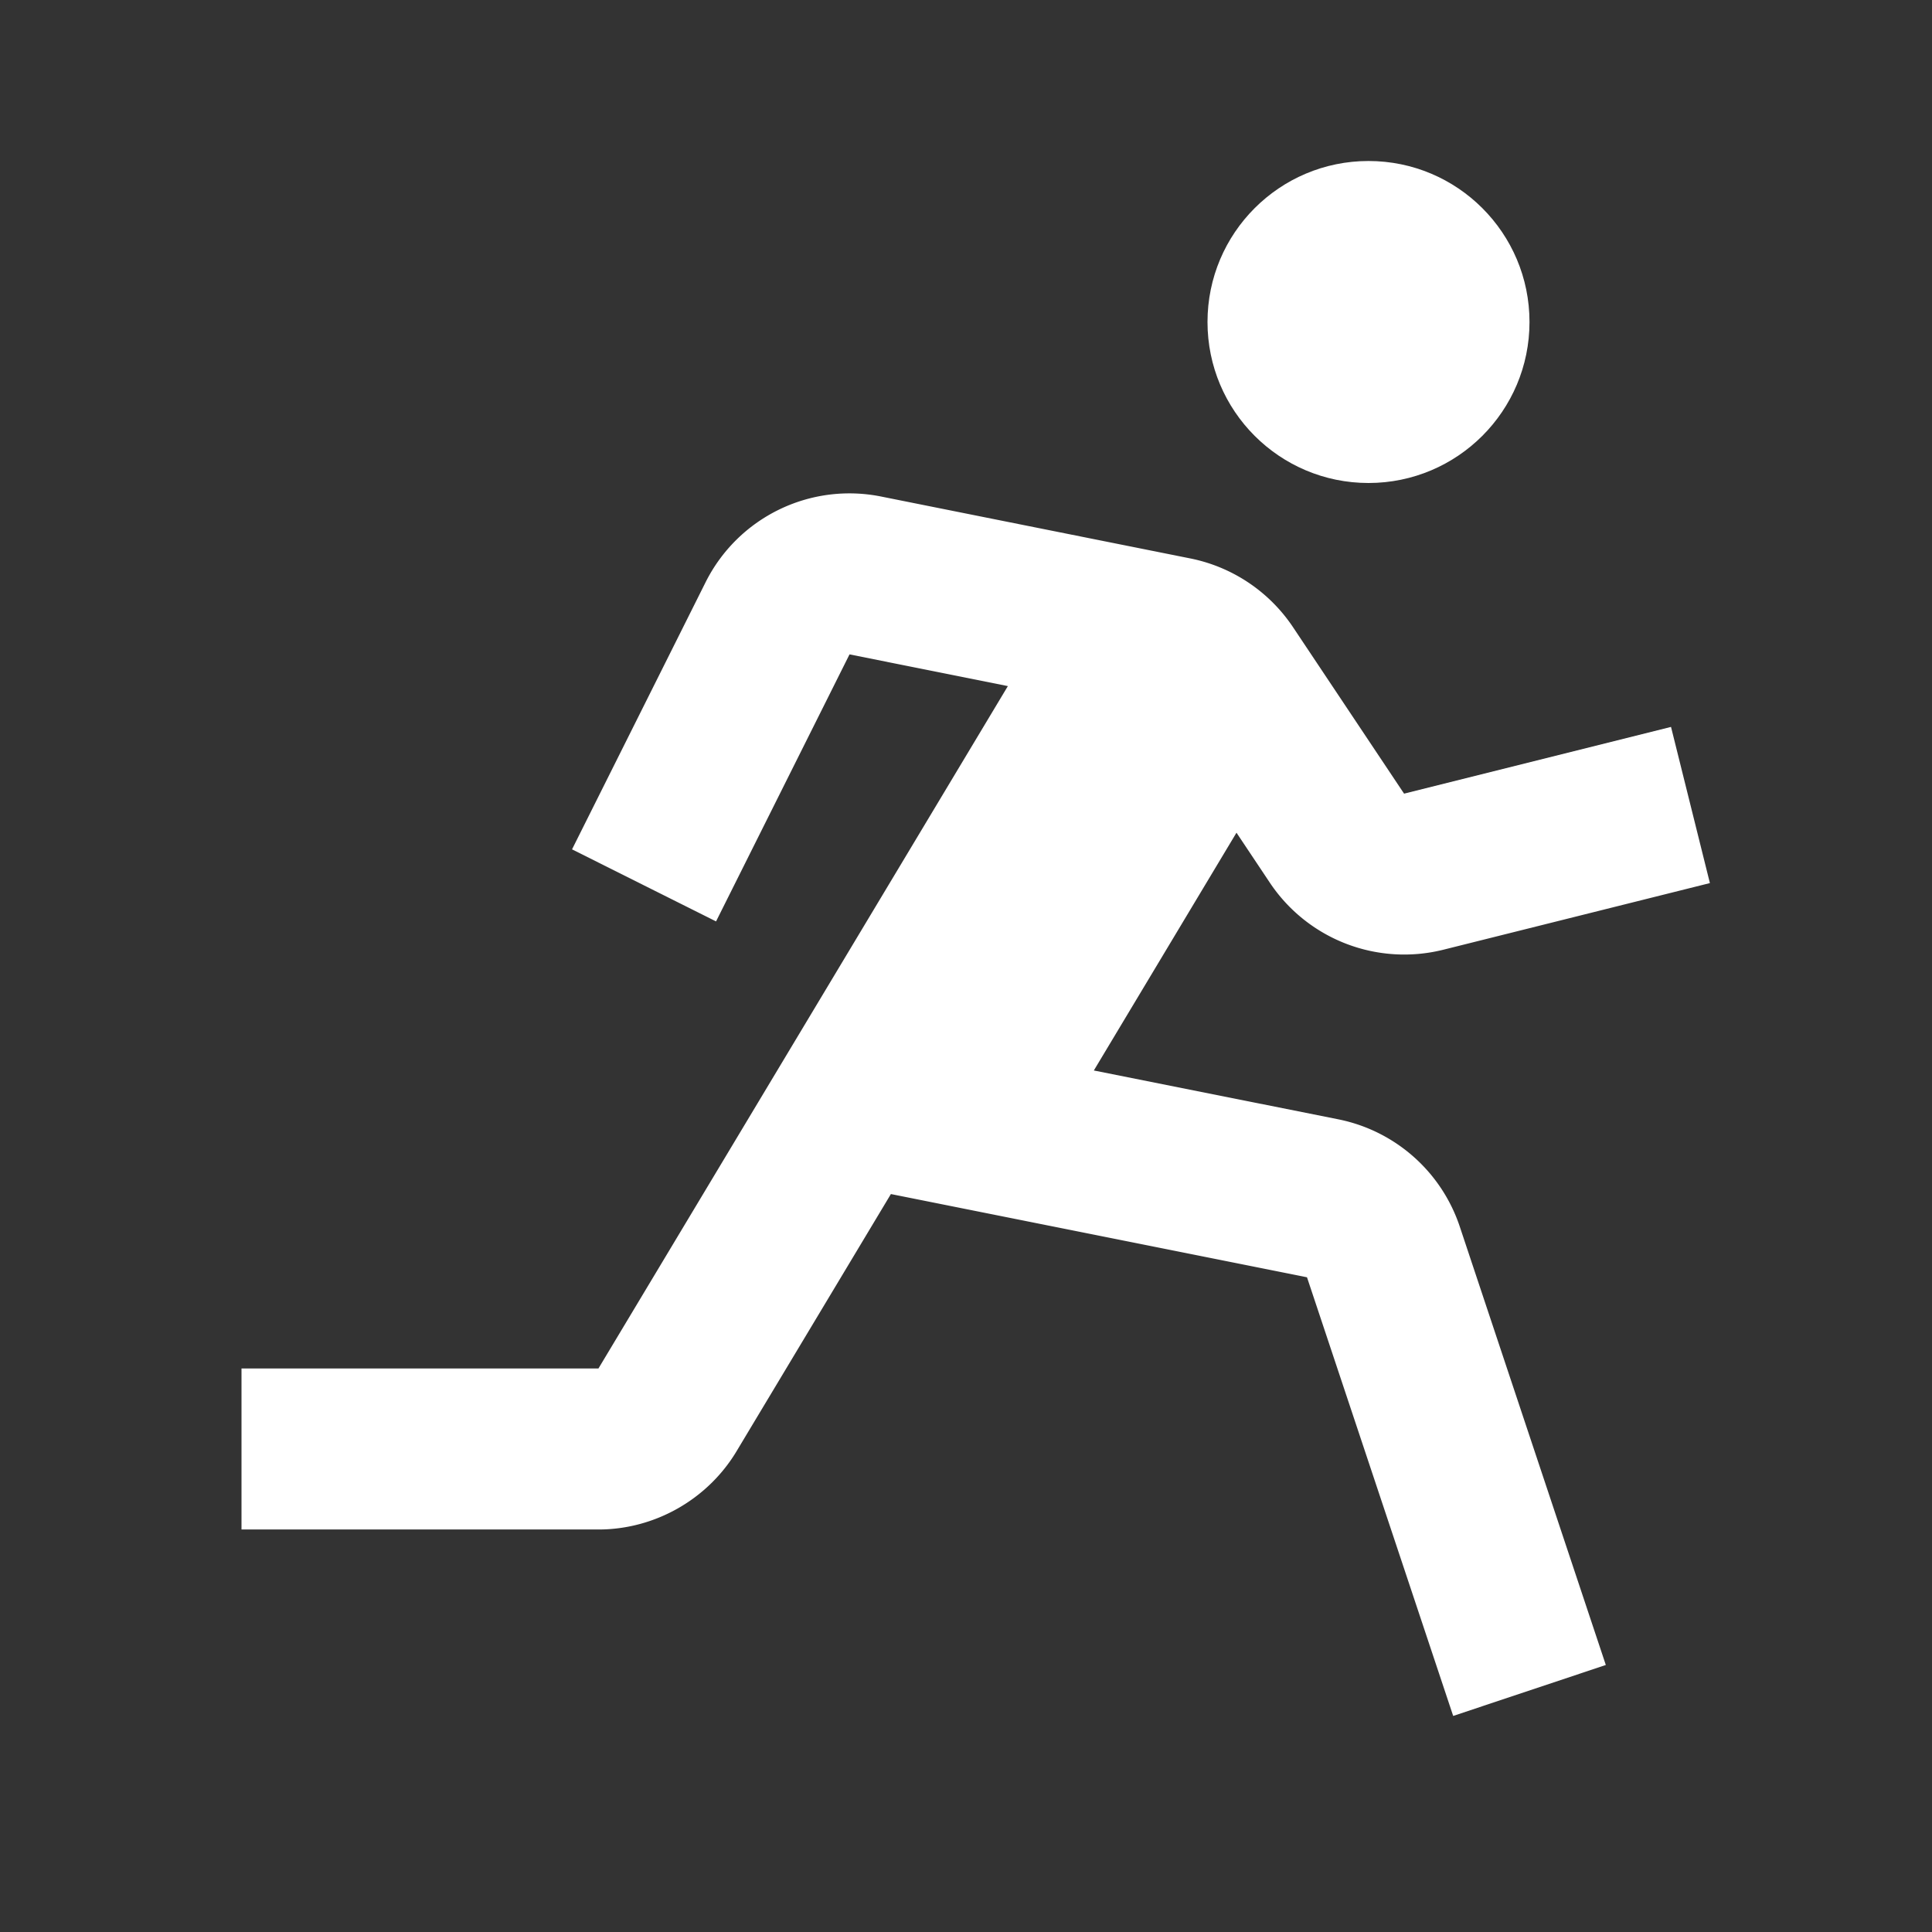 <svg xmlns="http://www.w3.org/2000/svg" width="24" height="24" fill="#fff"><rect width="100%" height="100%" fill="#333333" stroke="none"/><circle cx="17" cy="4" r="2"/><path d="M15.777 10.969a2.007 2.007 0 002.148.83l3.316-.829-.483-1.94-3.316.829-1.379-2.067a2.01 2.01 0 00-1.272-.854l-3.846-.77a1.998 1.998 0 00-2.181 1.067l-1.658 3.316 1.789.895 1.658-3.317 1.967.394L7.434 17H3v2h4.434c.698 0 1.355-.372 1.715-.971l1.918-3.196 5.169 1.034 1.816 5.449 1.896-.633-1.815-5.448a2.007 2.007 0 00-1.506-1.33l-3.039-.607 1.772-2.954.417.625z"/></svg>